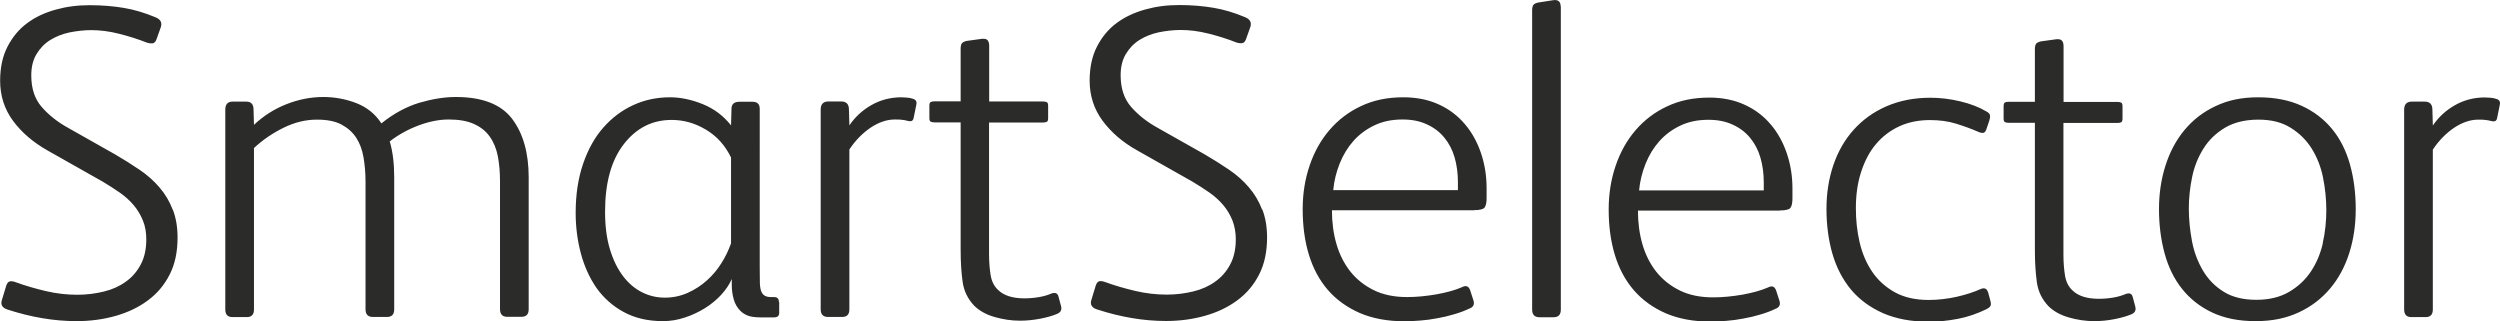 <?xml version="1.0" encoding="UTF-8"?><svg id="Layer_1" xmlns="http://www.w3.org/2000/svg" xmlns:xlink="http://www.w3.org/1999/xlink" viewBox="0 0 173.45 22.27"><defs><style>.cls-1{fill:none;}.cls-2{clip-path:url(#clippath);}.cls-3{fill:#2b2b2a;}</style><clipPath id="clippath"><rect class="cls-1" x="0" width="173.45" height="22.27"/></clipPath></defs><g class="cls-2"><path class="cls-3" d="m168.79,8.69l-.03-1.08c0-.37-.18-.56-.53-.56h-.9c-.35,0-.53.19-.53.56v13.86c0,.35.16.53.5.53h.99c.33,0,.5-.17.5-.53v-11.09c.41-.62.9-1.12,1.47-1.51.57-.38,1.13-.57,1.69-.57.19,0,.35,0,.48.02.13.01.27.04.42.08.23.06.36,0,.4-.21l.19-.94c.04-.2-.04-.33-.25-.39-.12-.04-.26-.07-.42-.08-.15,0-.27-.02-.36-.02-.76,0-1.46.18-2.09.54-.63.36-1.14.83-1.53,1.41m-7.63,8.16c-.17.74-.45,1.4-.84,1.98-.39.58-.9,1.05-1.52,1.41-.62.36-1.38.54-2.26.54s-1.66-.18-2.26-.56c-.6-.37-1.08-.86-1.44-1.47-.36-.61-.62-1.29-.76-2.04-.14-.75-.22-1.51-.22-2.27,0-.72.08-1.45.23-2.18s.42-1.39.79-1.98c.37-.59.87-1.07,1.49-1.44s1.4-.56,2.32-.56,1.63.19,2.23.56c.6.37,1.09.85,1.46,1.44.37.59.64,1.26.79,2.01.15.75.23,1.51.23,2.27s-.08,1.55-.25,2.29m1.89-5.47c-.27-.95-.68-1.77-1.24-2.45-.56-.68-1.26-1.22-2.11-1.61-.85-.39-1.85-.59-3.01-.59s-2.1.2-2.96.61c-.86.4-1.58.96-2.16,1.66-.58.7-1.02,1.52-1.32,2.47-.3.94-.45,1.95-.45,3.02s.13,2.12.39,3.07c.26.95.66,1.77,1.21,2.46.55.69,1.24,1.24,2.09,1.64.85.4,1.85.6,3.01.6s2.11-.2,2.98-.6c.87-.4,1.6-.96,2.19-1.66.59-.7,1.03-1.52,1.33-2.46.3-.94.45-1.96.45-3.05s-.13-2.15-.4-3.1m-19.87-2.88h3.75c.1,0,.19-.02.25-.05.06-.03.09-.12.09-.26v-.84c0-.15-.03-.23-.09-.26s-.15-.05-.25-.05h-3.75v-3.85c0-.33-.12-.5-.37-.5h-.12l-1.09.15c-.17.04-.27.1-.33.17-.05.07-.08.2-.08.39v3.63h-1.83c-.1,0-.19.02-.25.05-.06.03-.09.12-.09.26v.84c0,.15.03.23.09.26.06.03.14.05.25.05h1.83v8.83c0,.87.05,1.62.14,2.25.09.63.36,1.17.79,1.63.35.35.82.62,1.41.79.59.17,1.18.26,1.78.26.48,0,.95-.05,1.41-.14.46-.09.84-.2,1.13-.32.27-.1.37-.28.31-.53l-.19-.71c-.06-.21-.22-.27-.46-.19-.23.1-.51.19-.85.25-.34.06-.69.09-1.04.09-.83,0-1.44-.2-1.83-.59-.27-.25-.44-.59-.51-1.02-.07-.43-.11-.92-.11-1.46v-9.14Zm-5.24,11.75c-.08-.27-.26-.34-.53-.22-.46.21-1,.38-1.64.53-.64.14-1.29.22-1.95.22-.93,0-1.71-.18-2.36-.54-.64-.36-1.16-.83-1.56-1.42-.4-.59-.69-1.27-.87-2.04-.18-.77-.26-1.56-.26-2.37,0-.93.12-1.77.37-2.53.25-.76.59-1.41,1.04-1.93.44-.52.98-.93,1.61-1.22.63-.29,1.34-.43,2.12-.43.66,0,1.27.08,1.81.25.55.17,1.08.36,1.6.59.16.06.28.07.36.02.07-.05.13-.15.17-.3l.19-.56c.04-.15.05-.26.03-.35-.02-.09-.1-.17-.25-.25-.5-.3-1.1-.53-1.81-.7-.71-.17-1.4-.25-2.06-.25-1.14,0-2.15.2-3.05.59-.9.39-1.66.94-2.28,1.63-.62.69-1.09,1.51-1.41,2.45-.32.94-.48,1.96-.48,3.05s.14,2.18.42,3.13c.28.95.71,1.77,1.29,2.47.58.69,1.32,1.23,2.22,1.63.9.39,1.96.59,3.18.59.66,0,1.33-.07,2.01-.2.68-.13,1.34-.36,1.98-.67.16-.08.26-.17.29-.25.03-.08.02-.2-.02-.34l-.15-.56Zm-15.56-7.07h-8.65c.06-.64.21-1.25.45-1.85.24-.6.56-1.12.96-1.57.4-.45.89-.81,1.46-1.08.57-.27,1.21-.4,1.94-.4.64,0,1.2.11,1.69.34.49.22.89.53,1.21.92.32.39.56.85.71,1.37.15.52.23,1.09.23,1.71v.56Zm1.12,1.39c.39,0,.64-.06.73-.18.09-.12.14-.34.14-.65v-.68c0-.87-.13-1.68-.39-2.45-.26-.76-.63-1.44-1.12-2.01-.49-.58-1.08-1.03-1.8-1.36-.71-.33-1.53-.5-2.46-.5-1.1,0-2.07.2-2.93.61-.86.4-1.59.96-2.19,1.66-.6.7-1.06,1.52-1.38,2.47-.32.94-.48,1.95-.48,3.02,0,1.16.14,2.21.43,3.16.29.95.73,1.77,1.32,2.45.59.68,1.33,1.21,2.22,1.6.89.38,1.92.57,3.1.57.33,0,.69-.02,1.08-.05.39-.03.79-.08,1.19-.16.4-.07.79-.16,1.18-.28.38-.11.73-.24,1.04-.39.29-.1.38-.3.28-.59l-.22-.68c-.1-.29-.29-.36-.56-.22-.48.21-1.06.37-1.77.5-.7.12-1.38.19-2.05.19-.89,0-1.66-.16-2.31-.48-.65-.32-1.19-.75-1.63-1.3-.43-.55-.75-1.18-.96-1.91-.21-.72-.31-1.5-.31-2.33h9.83ZM108.28.45c0-.35-.19-.5-.56-.43l-1.02.16c-.17.04-.27.1-.32.17-.05.07-.08.2-.08.39v20.74c0,.35.17.53.5.53h.99c.33,0,.5-.17.5-.53V.45Zm-7.13,12.74h-8.65c.06-.64.21-1.25.45-1.85.24-.6.56-1.12.96-1.57.4-.45.89-.81,1.46-1.08.57-.27,1.21-.4,1.94-.4.64,0,1.2.11,1.69.34.49.22.89.53,1.21.92.32.39.56.85.71,1.37.15.52.23,1.09.23,1.71v.56Zm1.12,1.39c.39,0,.64-.06.73-.18.09-.12.14-.34.14-.65v-.68c0-.87-.13-1.68-.39-2.45-.26-.76-.63-1.44-1.12-2.01-.49-.58-1.08-1.03-1.8-1.36-.71-.33-1.54-.5-2.47-.5-1.1,0-2.07.2-2.93.61-.86.4-1.59.96-2.19,1.66-.6.7-1.06,1.52-1.38,2.47-.32.94-.48,1.95-.48,3.02,0,1.16.14,2.21.43,3.16.29.95.73,1.77,1.32,2.45.59.68,1.33,1.21,2.22,1.6.89.38,1.92.57,3.1.57.33,0,.69-.02,1.08-.05.39-.03.79-.08,1.19-.16.4-.07.79-.16,1.18-.28.38-.11.73-.24,1.04-.39.29-.1.38-.3.28-.59l-.22-.68c-.1-.29-.29-.36-.56-.22-.47.21-1.06.37-1.77.5-.7.12-1.38.19-2.05.19-.89,0-1.66-.16-2.31-.48-.65-.32-1.19-.75-1.63-1.3-.43-.55-.75-1.18-.96-1.91-.21-.72-.31-1.5-.31-2.33h9.83Zm-14.71-.05c-.22-.57-.52-1.08-.91-1.53-.38-.45-.84-.86-1.37-1.22-.53-.36-1.1-.72-1.7-1.07l-3.24-1.83c-.75-.41-1.37-.9-1.86-1.46-.49-.56-.73-1.29-.73-2.2,0-.58.12-1.07.36-1.47.24-.4.55-.73.95-.98.4-.25.84-.42,1.34-.53.5-.1,1.01-.16,1.53-.16.6,0,1.24.08,1.91.25.68.17,1.32.37,1.95.62.12.04.25.06.37.05.12-.01.22-.1.28-.26l.31-.87c.1-.31-.02-.54-.37-.68-.74-.31-1.47-.53-2.19-.65-.71-.12-1.5-.19-2.37-.19s-1.62.1-2.37.31c-.75.21-1.42.52-1.98.94-.57.42-1.02.97-1.36,1.63-.34.66-.51,1.45-.51,2.36,0,1.05.3,1.98.9,2.79.6.81,1.39,1.49,2.39,2.05l3.84,2.17c.41.25.81.5,1.18.76.37.26.69.55.96.87.27.32.48.68.64,1.07.15.39.23.83.23,1.3,0,.68-.13,1.27-.39,1.75-.26.49-.6.88-1.04,1.19-.43.31-.94.54-1.52.68-.58.14-1.19.22-1.83.22-.72,0-1.45-.08-2.17-.25-.72-.17-1.43-.37-2.11-.62-.17-.06-.3-.08-.4-.06-.1.02-.19.11-.25.28l-.31,1.02c-.1.31.02.53.37.65,1.65.54,3.25.81,4.81.81.95,0,1.85-.12,2.7-.36.85-.24,1.59-.59,2.24-1.07.65-.48,1.15-1.07,1.52-1.8.37-.72.55-1.58.55-2.57,0-.72-.11-1.37-.33-1.94m-18.95-6.03h3.75c.1,0,.19-.02.25-.05.06-.03.09-.12.09-.26v-.84c0-.15-.03-.23-.09-.26-.06-.03-.15-.05-.25-.05h-3.75v-3.85c0-.33-.12-.5-.37-.5h-.12l-1.08.15c-.17.04-.27.1-.33.17-.05.07-.08.2-.08.39v3.63h-1.83c-.1,0-.19.02-.25.05-.06.03-.09.12-.09.26v.84c0,.15.03.23.09.26.06.03.14.05.25.05h1.83v8.83c0,.87.05,1.62.14,2.25.09.63.36,1.17.79,1.63.35.35.82.62,1.41.79.59.17,1.18.26,1.78.26.47,0,.94-.05,1.41-.14.47-.09.84-.2,1.13-.32.27-.1.37-.28.31-.53l-.19-.71c-.06-.21-.22-.27-.47-.19-.23.1-.51.19-.85.25-.34.06-.69.09-1.04.09-.83,0-1.44-.2-1.83-.59-.27-.25-.44-.59-.51-1.02-.07-.43-.11-.92-.11-1.46v-9.14Zm-9.7.18l-.03-1.08c0-.37-.18-.56-.53-.56h-.9c-.35,0-.53.19-.53.56v13.86c0,.35.17.53.5.53h.99c.33,0,.5-.17.5-.53v-11.09c.41-.62.9-1.12,1.47-1.51.57-.38,1.13-.57,1.69-.57.19,0,.35,0,.48.02.13.01.27.04.42.08.23.06.36,0,.4-.21l.19-.94c.04-.2-.04-.33-.25-.39-.12-.04-.26-.07-.42-.08-.15,0-.27-.02-.36-.02-.76,0-1.46.18-2.09.54-.63.36-1.14.83-1.53,1.41m-8.21,8.18c-.17.48-.39.94-.67,1.38-.28.45-.61.84-1.01,1.2-.39.35-.84.64-1.33.86-.5.22-1.02.33-1.58.33s-1.08-.12-1.58-.37c-.5-.25-.94-.62-1.32-1.12-.38-.5-.69-1.12-.91-1.86-.23-.75-.34-1.62-.34-2.61,0-2.01.43-3.57,1.3-4.69.87-1.12,1.97-1.68,3.32-1.68.83,0,1.62.22,2.37.67.76.45,1.34,1.09,1.75,1.94v5.97Zm3.32,4.07c0-.23-.11-.34-.34-.34h-.22c-.33,0-.55-.12-.65-.37-.06-.12-.1-.33-.11-.62,0-.29-.01-.65-.01-1.09V7.55c0-.33-.17-.49-.5-.49h-.9c-.37,0-.56.16-.56.49l-.03,1.15c-.52-.66-1.17-1.15-1.95-1.47-.79-.32-1.55-.48-2.29-.48-.91,0-1.76.18-2.54.54-.79.36-1.48.88-2.08,1.56-.6.68-1.07,1.53-1.41,2.53-.34,1-.51,2.13-.51,3.39,0,.97.12,1.91.36,2.81.24.9.6,1.69,1.08,2.39.49.69,1.11,1.25,1.88,1.67.76.42,1.67.64,2.73.64.52,0,1.02-.08,1.52-.25.5-.16.96-.38,1.4-.65.43-.27.81-.58,1.13-.93.32-.35.56-.71.73-1.09v.41c0,.36.05.7.14,1.01.09.31.24.57.45.78.14.14.32.26.53.34.21.08.51.12.9.12h.9c.25,0,.37-.1.37-.31v-.78ZM17.61,10.28c.6-.56,1.28-1.03,2.05-1.41.77-.38,1.54-.57,2.33-.57.7,0,1.27.11,1.7.34.43.23.77.53,1.02.91.25.38.42.84.51,1.36.09.53.14,1.09.14,1.69v8.86c0,.35.17.53.5.53h.99c.33,0,.5-.17.5-.53v-9.14c0-.97-.1-1.81-.31-2.51.58-.45,1.24-.82,1.98-1.1.74-.28,1.45-.42,2.11-.42.7,0,1.29.1,1.75.31.47.21.83.5,1.1.88.27.38.46.84.56,1.36.1.53.15,1.11.15,1.75v8.86c0,.35.17.53.5.53h.99c.33,0,.5-.17.5-.53v-9.14c0-1.71-.39-3.07-1.16-4.08-.77-1-2.07-1.5-3.89-1.5-.81,0-1.65.14-2.54.4-.89.27-1.77.74-2.63,1.43-.43-.66-1.02-1.13-1.75-1.41-.73-.28-1.49-.42-2.28-.42-.87,0-1.72.17-2.56.5-.84.33-1.59.81-2.25,1.43l-.03-1.05c0-.37-.16-.56-.5-.56h-.96c-.33,0-.5.19-.5.56v13.86c0,.35.16.53.5.53h.99c.33,0,.5-.17.5-.53v-11.19Zm-5.63,4.26c-.22-.57-.52-1.08-.91-1.53-.38-.45-.84-.86-1.37-1.22-.53-.36-1.1-.72-1.7-1.07l-3.24-1.83c-.75-.41-1.37-.9-1.86-1.46-.49-.56-.73-1.29-.73-2.2,0-.58.12-1.07.36-1.47.24-.4.55-.73.95-.98.4-.25.84-.42,1.34-.53.5-.1,1.01-.16,1.52-.16.6,0,1.24.08,1.91.25.67.17,1.32.37,1.95.62.12.04.25.06.37.05.12-.01.22-.1.28-.26l.31-.87c.1-.31-.02-.54-.37-.68-.74-.31-1.47-.53-2.19-.65-.71-.12-1.5-.19-2.37-.19s-1.62.1-2.37.31c-.76.21-1.42.52-1.98.94-.57.42-1.02.97-1.36,1.63-.34.66-.51,1.45-.51,2.36,0,1.05.3,1.98.9,2.79.6.81,1.4,1.49,2.39,2.05l3.84,2.17c.41.25.81.5,1.18.76.37.26.69.55.96.87.27.32.48.68.64,1.07.16.39.23.83.23,1.3,0,.68-.13,1.27-.39,1.75-.26.49-.6.88-1.04,1.19-.43.31-.94.54-1.52.68-.58.14-1.19.22-1.83.22-.72,0-1.45-.08-2.17-.25-.72-.17-1.43-.37-2.11-.62-.16-.06-.3-.08-.4-.06-.1.02-.19.11-.25.28l-.31,1.02c-.1.31.02.53.37.65,1.65.54,3.26.81,4.81.81.95,0,1.85-.12,2.7-.36.85-.24,1.59-.59,2.24-1.07.65-.48,1.15-1.07,1.52-1.8.37-.72.55-1.58.55-2.57,0-.72-.11-1.37-.33-1.94"/></g></svg>